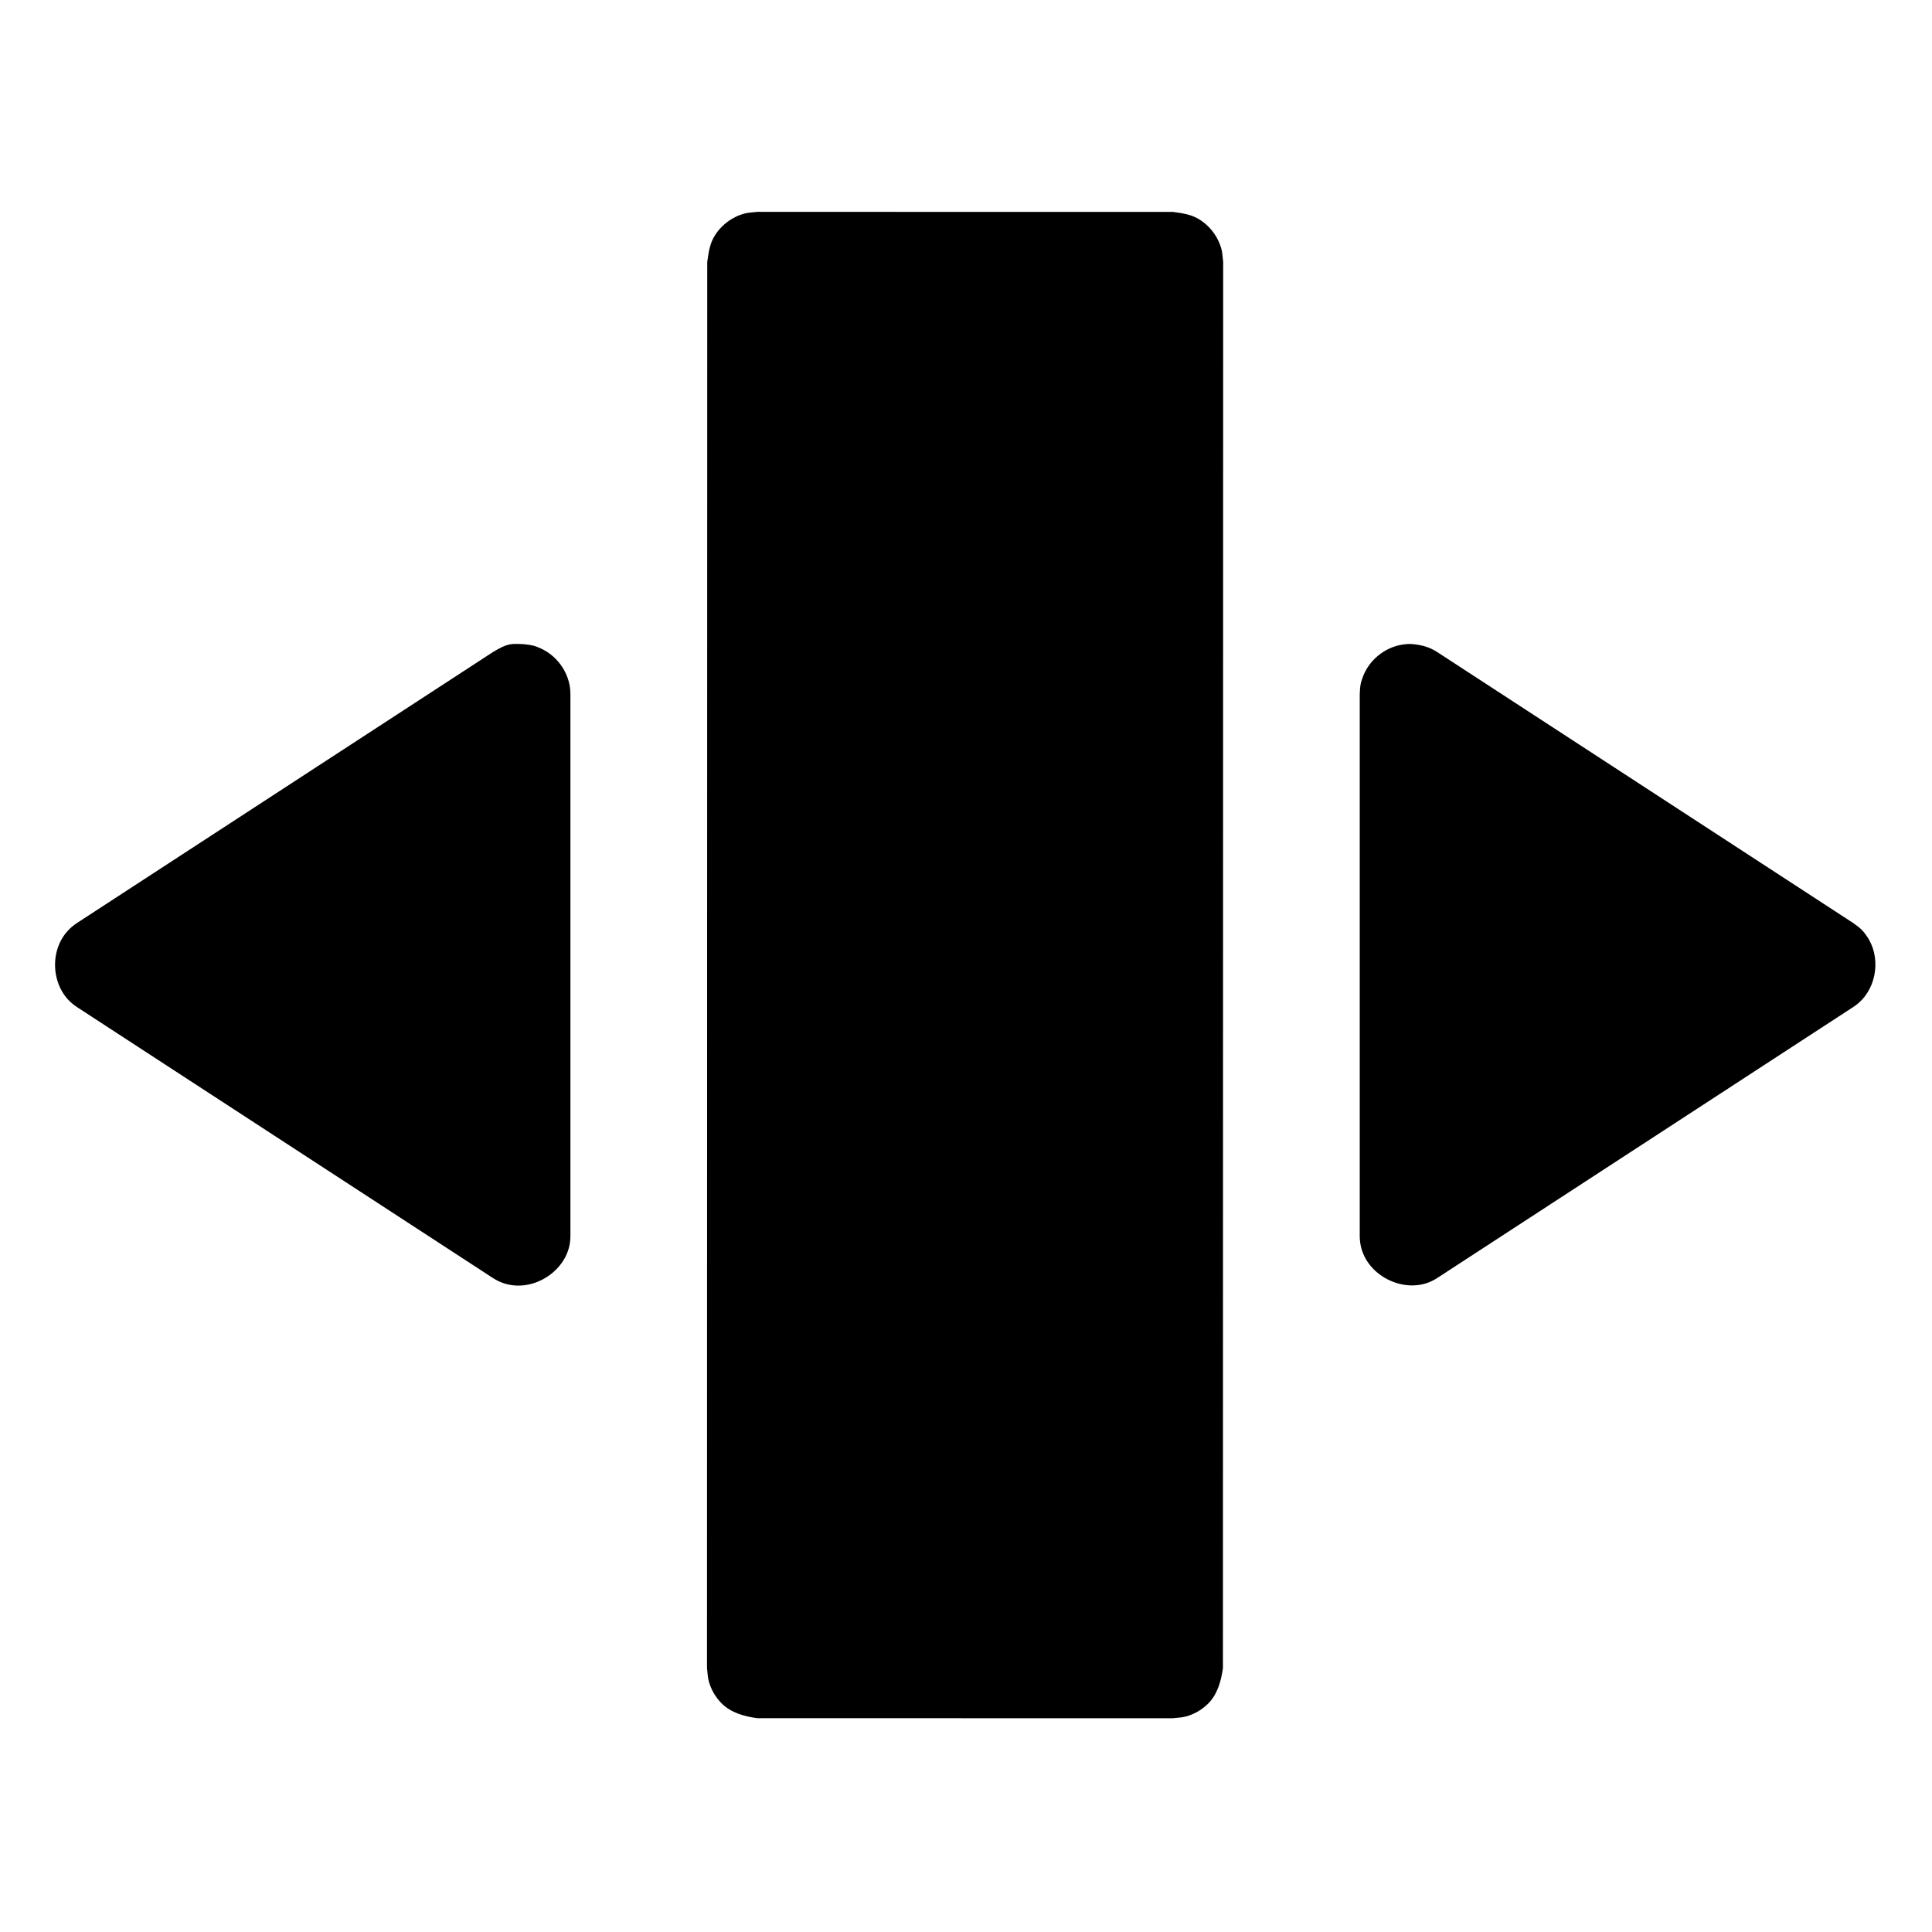 <?xml version="1.0" encoding="UTF-8"?>
<!-- Uploaded to: ICON Repo, www.iconrepo.com, Generator: ICON Repo Mixer Tools -->
<svg fill="#000000" width="800px" height="800px" version="1.1" viewBox="144 144 512 512" xmlns="http://www.w3.org/2000/svg">
 <path d="m454.84 200.16c2.305 0.309 4.656 0.629 6.656 1.785 3.047 1.762 5.309 4.754 6.203 8.086 0.301 1.117 0.305 2.297 0.453 3.445l-0.066 372.57c-0.457 3.484-1.484 6.996-3.898 9.414-1.656 1.652-3.711 2.84-5.969 3.445-1.117 0.301-2.297 0.301-3.445 0.449l-110.1-0.016c-3.488-0.461-6.996-1.488-9.414-3.902-1.656-1.652-2.844-3.711-3.445-5.969-0.301-1.117-0.305-2.297-0.453-3.445l0.066-372.57c0.305-2.305 0.629-4.656 1.781-6.656 1.762-3.047 4.754-5.309 8.086-6.203 1.117-0.301 2.297-0.301 3.445-0.449 36.699 0.004 73.402 0.012 110.1 0.016zm-172.01 114.55c2.648 0.281 3.07 0.535 4.195 1.008 4.25 1.793 7.422 5.918 8.027 10.539 0.098 0.766 0.086 0.957 0.113 1.73v143.52c-0.027 0.77-0.016 0.961-0.113 1.73-1.07 8.156-10.965 14.105-18.957 10.273-0.695-0.332-0.852-0.445-1.508-0.848l-110.17-71.762c-0.621-0.434-0.785-0.527-1.363-1.02-5.762-4.906-6.144-15.035 0-20.266 0.578-0.492 0.742-0.586 1.363-1.02l110.17-71.762c4.008-2.43 4.809-2.266 8.242-2.121zm235.58-0.016c1.734 0.156 3.445 0.539 5.004 1.289 0.695 0.332 0.852 0.445 1.508 0.848l110.17 71.762c2.285 1.594 2.762 2.258 3.652 3.539 3.715 5.328 2.773 13.438-2.289 17.746-0.578 0.492-0.742 0.586-1.363 1.02l-110.17 71.762c-0.656 0.402-0.812 0.516-1.508 0.848-7.445 3.57-17.816-1.594-18.957-10.273-0.098-0.766-0.086-0.957-0.113-1.73v-143.52c0.09-2.664 0.312-3.102 0.699-4.254 1.57-4.648 5.871-8.246 10.773-8.93 1.656-0.23 2.059-0.117 2.594-0.105z" fill-rule="evenodd"/>
</svg>